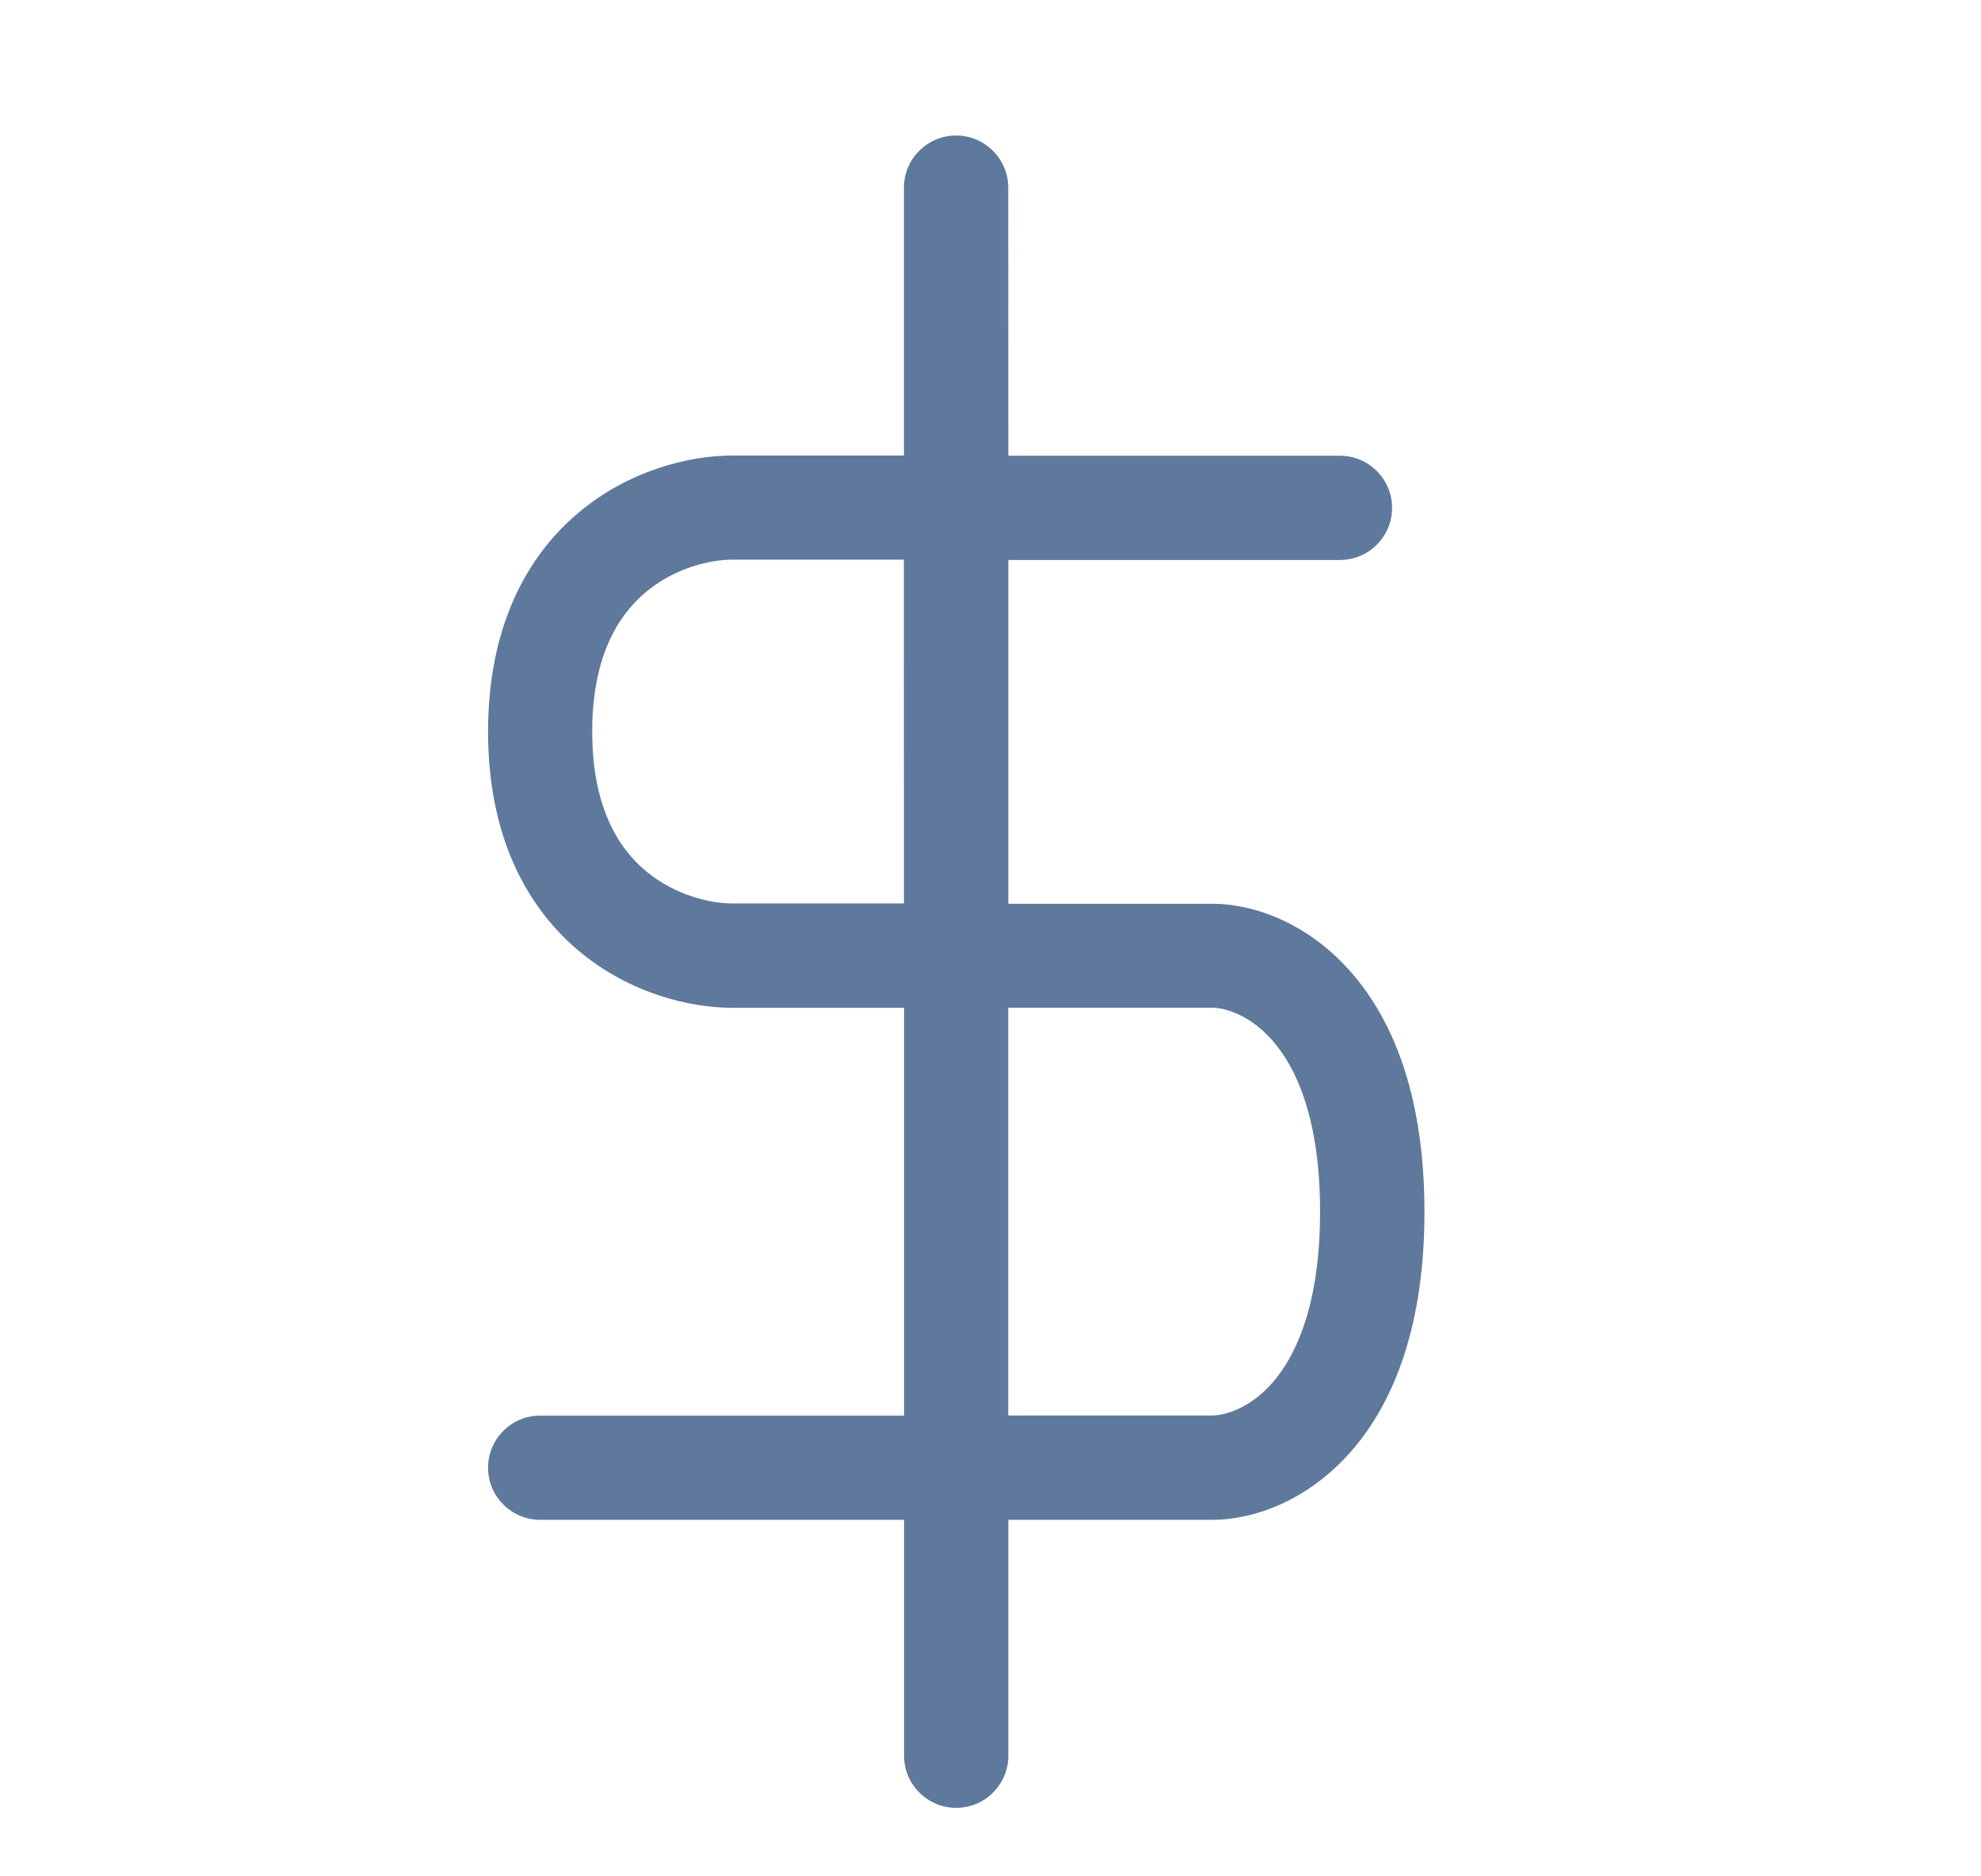 <svg fill="none" height="18" viewBox="0 0 19 18" width="19" xmlns="http://www.w3.org/2000/svg"><path clip-rule="evenodd" d="m9.67 1.8c0-.276-.224-.5-.5-.5s-.5.224-.5.5v2.57h-.01-.013-.013-.013-.013-.013-.013-.013-.013-.013-.013-.013-.013-.013-.013-.013-.013-.013-.013-.012-.012-.012-.012-.012-.012-.012-.012-.012-.012-.012-.012-.012-.012-.012-.012-.012-.012-.012-.012-.012-.012-.012-.012-.012-.011-.011-.011-.011-.011-.011-.011-.011-.011-.011-.011-.011-.011-.011-.011-.011-.011-.011-.011-.011-.011-.01-.01-.01-.01-.01-.01-.01-.01-.01-.01-.01-.01-.01-.01-.01-.01-.01-.01-.01-.009-.009-.009-.009-.009-.009-.009-.009-.009-.009-.009-.009-.009-.009-.009-.009-.009-.009-.008-.008-.008-.008-.008-.008-.008-.008-.008-.008-.008-.008-.008-.008-.008-.008-.007-.007-.007-.007-.007-.007-.007-.007-.007-.007-.007-.007-.007-.007-.007-.007-.006-.006-.006-.006-.006-.006-.006-.006-.006-.006-.006-.006-.006-.006-.005-.005-.005-.005-.005-.005-.005-.005-.005-.005-.005-.005-.005-.005-.004-.004-.004-.004-.004-.004-.004-.004-.004-.004-.004-.004-.004-.003-.003-.003-.003-.003-.003-.003-.003-.003-.003-.003-.003-.003-.002-.002-.002-.002-.002-.002-.002-.002-.002-.002-.002-.002-.001-.001-.001-.001-.001-.001-.001-.001-.001-.001-.001-0-0-0-0-0l-0.0.5v-.5c-.404 0-.985.137-1.473.547-.508.426-.869 1.11-.869 2.102s.361 1.675.869 2.102c.488.41 1.068.547 1.473.547h1.648v3.912h-3.49c-.276 0-.5.224-.5.5s.224.5.5.5h3.49v2.263c0 .276.224.5.5.5s.5-.224.5-.5v-2.263h1.956c.401 0 .923-.186 1.337-.663.419-.482.698-1.224.698-2.292s-.279-1.81-.698-2.292c-.414-.477-.936-.663-1.337-.663h-1.956v-3.298h.004.015.015.015.015.015.015.015.015.015.015.015.015.015.015.015.015.015.015.015.015.015.015.015.015.015.015.015.015.015.015.015.015.015.015.015.015.015.015.015.015.015.015.015.015.015.015.015.015.015.015.015.015.015.015.015.015.015.015.015.015.015.015.015.015.015.015.015.015.015.015.015.015.015.015.015.015.015.015.015.015.015.015.015.015.015.015.015.015.015.015.015.015.015.015.015.015.015.015.015.015.015.015.015.015.015.015.015.015.015.015.015.015.015.015.015.015.015.015.015.015.015.015.015.015.015.015.015.014.015.014.014.014.014.014.014.014.014.014.014.014.014.014.014.014.014.014.014.014.014.014.014.014.014.014.014.014.014.014.014.014.014.014.014.014.014.014.013.013.013.013.013.013.013.013.013.013.013.013.013.013.013.013.013.013.013.013.013.013.013.013.013.013.013.013.013.013.013.013.012.012.012.012.012.012.012.012.012.012.012.012.012.012.012.012.012.012.012.012.012.012.012.011.011.011c.276 0 .5-.224.5-.5 0-.276-.224-.5-.5-.5h-.011-.011-.011-.012-.012-.012-.012-.012-.012-.012-.012-.012-.012-.012-.012-.012-.012-.012-.012-.012-.012-.012-.012-.012-.012-.012-.013-.013-.013-.013-.013-.013-.013-.013-.013-.013-.013-.013-.013-.013-.013-.013-.013-.013-.013-.013-.013-.013-.013-.013-.013-.013-.013-.013-.013-.013-.013-.013-.014-.014-.014-.014-.014-.014-.014-.014-.014-.014-.014-.014-.014-.014-.014-.014-.014-.014-.014-.014-.014-.014-.014-.014-.014-.014-.014-.014-.014-.014-.014-.014-.014-.014-.014-.014-.014-.015-.014-.015-.015-.015-.015-.015-.015-.015-.015-.015-.015-.015-.015-.015-.015-.015-.015-.015-.015-.015-.015-.015-.015-.015-.015-.015-.015-.015-.015-.015-.015-.015-.015-.015-.015-.015-.015-.015-.015-.015-.015-.015-.015-.015-.015-.015-.015-.015-.015-.015-.015-.015-.015-.015-.015-.015-.015-.015-.015-.015-.015-.015-.015-.015-.015-.015-.015-.015-.015-.015-.015-.015-.015-.015-.015-.015-.015-.015-.015-.015-.015-.015-.015-.015-.015-.015-.015-.015-.015-.015-.015-.015-.015-.015-.015-.015-.015-.015-.015-.015-.015-.015-.015-.015-.015-.015-.015-.015-.015-.015-.015-.015-.015-.015-.015-.015-.015-.015-.015-.015-.015-.015-.015-.015-.015-.015-.015-.015-.004zm0 7.867v3.912h1.956c.11 0 .357-.059.582-.319.221-.255.453-.741.453-1.637 0-.896-.232-1.383-.453-1.637-.225-.259-.471-.319-.582-.319zm-1-1h-1.648c-.21 0-.55-.078-.83-.313-.26-.218-.512-.61-.512-1.336s.253-1.118.512-1.336c.279-.235.62-.313.83-.313v-.5l0.0.5h0.0 0.0 0.0 0.0 0.0.001.001.001.001.001.001.001.001.001.001.001.002.002.002.002.002.002.002.002.002.002.002.002.003.003.003.003.003.003.003.003.003.003.003.003.003.004.004.004.004.004.004.004.004.004.004.004.004.004.005.005.005.005.005.005.005.005.005.005.005.005.005.005.006.006.006.006.006.006.006.006.006.006.006.006.006.006.007.007.007.007.007.007.007.007.007.007.007.007.007.007.007.007.008.008.008.008.008.008.008.008.008.008.008.008.008.008.008.008.009.009.009.009.009.009.009.009.009.009.009.009.009.009.009.009.009.009.01.01.01.01.01.01.01.01.01.01.01.01.01.01.01.01.01.01.01.011.011.011.011.011.011.011.011.011.011.011.011.011.011.011.011.011.011.011.011.011.012.012.012.012.012.012.012.012.012.012.012.012.012.012.012.012.012.012.012.012.012.012.012.012.012.013.013.013.013.013.013.013.013.013.013.013.013.013.013.013.013.013.013.01z" fill="#5f799c" fill-rule="evenodd"/></svg>